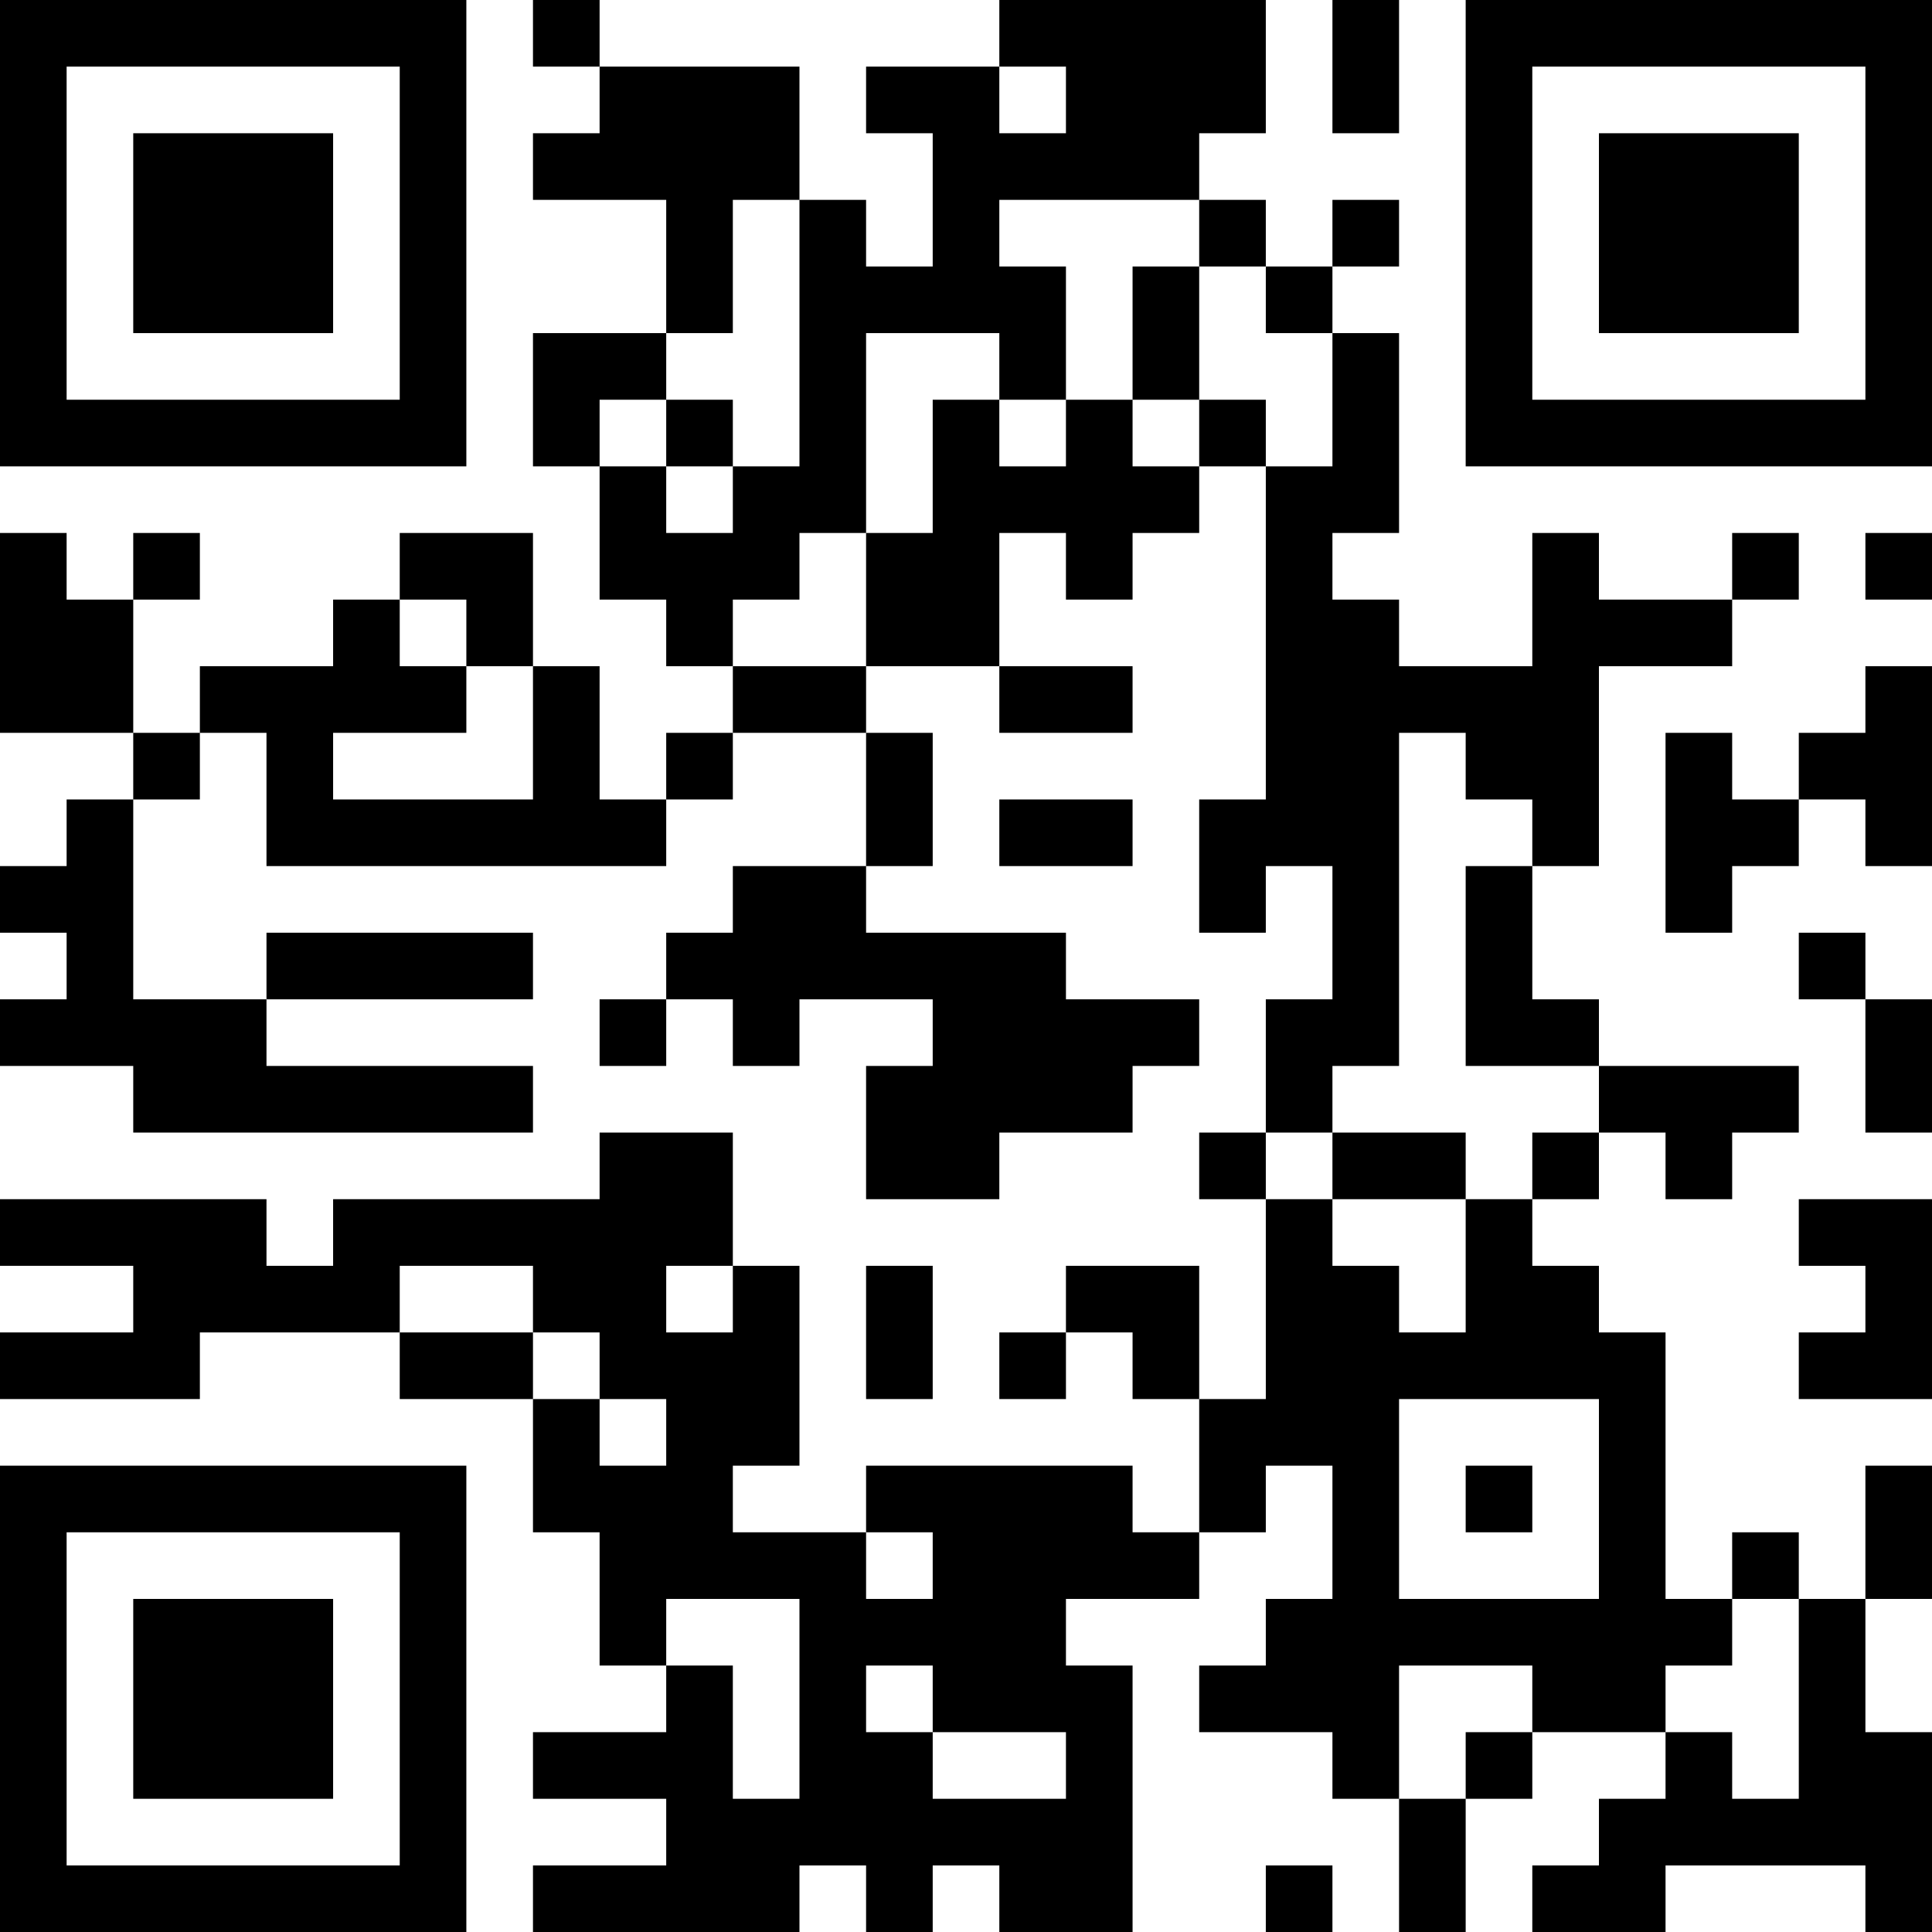 <?xml version="1.0" encoding="UTF-8"?>
<svg xmlns="http://www.w3.org/2000/svg" version="1.1" width="300" height="300" viewBox="0 0 300 300"><rect x="0" y="0" width="300" height="300" fill="#ffffff"/><g transform="scale(10.345)"><g transform="translate(0,0)"><g><g transform="translate(3.5,3.5)"><path fill-rule="evenodd" d="M-3.5 -3.5L3.5 -3.5L3.5 3.5L-3.5 3.5ZM-2.5 -2.5L-2.5 2.5L2.5 2.5L2.5 -2.5Z" fill="#000000"/><path fill-rule="evenodd" d="M-1.5 -1.5L1.5 -1.5L1.5 1.5L-1.5 1.5Z" fill="#000000"/></g></g><g><g transform="translate(25.5,3.5)"><g transform="rotate(90)"><path fill-rule="evenodd" d="M-3.5 -3.5L3.5 -3.5L3.5 3.5L-3.5 3.5ZM-2.5 -2.5L-2.5 2.5L2.5 2.5L2.5 -2.5Z" fill="#000000"/><path fill-rule="evenodd" d="M-1.5 -1.5L1.5 -1.5L1.5 1.5L-1.5 1.5Z" fill="#000000"/></g></g></g><g><g transform="translate(3.5,25.5)"><g transform="rotate(-90)"><path fill-rule="evenodd" d="M-3.5 -3.5L3.5 -3.5L3.5 3.5L-3.5 3.5ZM-2.5 -2.5L-2.5 2.5L2.5 2.5L2.5 -2.5Z" fill="#000000"/><path fill-rule="evenodd" d="M-1.5 -1.5L1.5 -1.5L1.5 1.5L-1.5 1.5Z" fill="#000000"/></g></g></g><path fill-rule="evenodd" d="M8 0L8 1L9 1L9 2L8 2L8 3L10 3L10 5L8 5L8 7L9 7L9 9L10 9L10 10L11 10L11 11L10 11L10 12L9 12L9 10L8 10L8 8L6 8L6 9L5 9L5 10L3 10L3 11L2 11L2 9L3 9L3 8L2 8L2 9L1 9L1 8L0 8L0 11L2 11L2 12L1 12L1 13L0 13L0 14L1 14L1 15L0 15L0 16L2 16L2 17L8 17L8 16L4 16L4 15L8 15L8 14L4 14L4 15L2 15L2 12L3 12L3 11L4 11L4 13L10 13L10 12L11 12L11 11L13 11L13 13L11 13L11 14L10 14L10 15L9 15L9 16L10 16L10 15L11 15L11 16L12 16L12 15L14 15L14 16L13 16L13 18L15 18L15 17L17 17L17 16L18 16L18 15L16 15L16 14L13 14L13 13L14 13L14 11L13 11L13 10L15 10L15 11L17 11L17 10L15 10L15 8L16 8L16 9L17 9L17 8L18 8L18 7L19 7L19 12L18 12L18 14L19 14L19 13L20 13L20 15L19 15L19 17L18 17L18 18L19 18L19 21L18 21L18 19L16 19L16 20L15 20L15 21L16 21L16 20L17 20L17 21L18 21L18 23L17 23L17 22L13 22L13 23L11 23L11 22L12 22L12 19L11 19L11 17L9 17L9 18L5 18L5 19L4 19L4 18L0 18L0 19L2 19L2 20L0 20L0 21L3 21L3 20L6 20L6 21L8 21L8 23L9 23L9 25L10 25L10 26L8 26L8 27L10 27L10 28L8 28L8 29L12 29L12 28L13 28L13 29L14 29L14 28L15 28L15 29L17 29L17 25L16 25L16 24L18 24L18 23L19 23L19 22L20 22L20 24L19 24L19 25L18 25L18 26L20 26L20 27L21 27L21 29L22 29L22 27L23 27L23 26L25 26L25 27L24 27L24 28L23 28L23 29L25 29L25 28L28 28L28 29L29 29L29 26L28 26L28 24L29 24L29 22L28 22L28 24L27 24L27 23L26 23L26 24L25 24L25 20L24 20L24 19L23 19L23 18L24 18L24 17L25 17L25 18L26 18L26 17L27 17L27 16L24 16L24 15L23 15L23 13L24 13L24 10L26 10L26 9L27 9L27 8L26 8L26 9L24 9L24 8L23 8L23 10L21 10L21 9L20 9L20 8L21 8L21 5L20 5L20 4L21 4L21 3L20 3L20 4L19 4L19 3L18 3L18 2L19 2L19 0L15 0L15 1L13 1L13 2L14 2L14 4L13 4L13 3L12 3L12 1L9 1L9 0ZM20 0L20 2L21 2L21 0ZM15 1L15 2L16 2L16 1ZM11 3L11 5L10 5L10 6L9 6L9 7L10 7L10 8L11 8L11 7L12 7L12 3ZM15 3L15 4L16 4L16 6L15 6L15 5L13 5L13 8L12 8L12 9L11 9L11 10L13 10L13 8L14 8L14 6L15 6L15 7L16 7L16 6L17 6L17 7L18 7L18 6L19 6L19 7L20 7L20 5L19 5L19 4L18 4L18 3ZM17 4L17 6L18 6L18 4ZM10 6L10 7L11 7L11 6ZM28 8L28 9L29 9L29 8ZM6 9L6 10L7 10L7 11L5 11L5 12L8 12L8 10L7 10L7 9ZM28 10L28 11L27 11L27 12L26 12L26 11L25 11L25 14L26 14L26 13L27 13L27 12L28 12L28 13L29 13L29 10ZM21 11L21 16L20 16L20 17L19 17L19 18L20 18L20 19L21 19L21 20L22 20L22 18L23 18L23 17L24 17L24 16L22 16L22 13L23 13L23 12L22 12L22 11ZM15 12L15 13L17 13L17 12ZM27 14L27 15L28 15L28 17L29 17L29 15L28 15L28 14ZM20 17L20 18L22 18L22 17ZM27 18L27 19L28 19L28 20L27 20L27 21L29 21L29 18ZM6 19L6 20L8 20L8 21L9 21L9 22L10 22L10 21L9 21L9 20L8 20L8 19ZM10 19L10 20L11 20L11 19ZM13 19L13 21L14 21L14 19ZM21 21L21 24L24 24L24 21ZM22 22L22 23L23 23L23 22ZM13 23L13 24L14 24L14 23ZM10 24L10 25L11 25L11 27L12 27L12 24ZM26 24L26 25L25 25L25 26L26 26L26 27L27 27L27 24ZM13 25L13 26L14 26L14 27L16 27L16 26L14 26L14 25ZM21 25L21 27L22 27L22 26L23 26L23 25ZM19 28L19 29L20 29L20 28Z" fill="#000000"/></g></g></svg>
